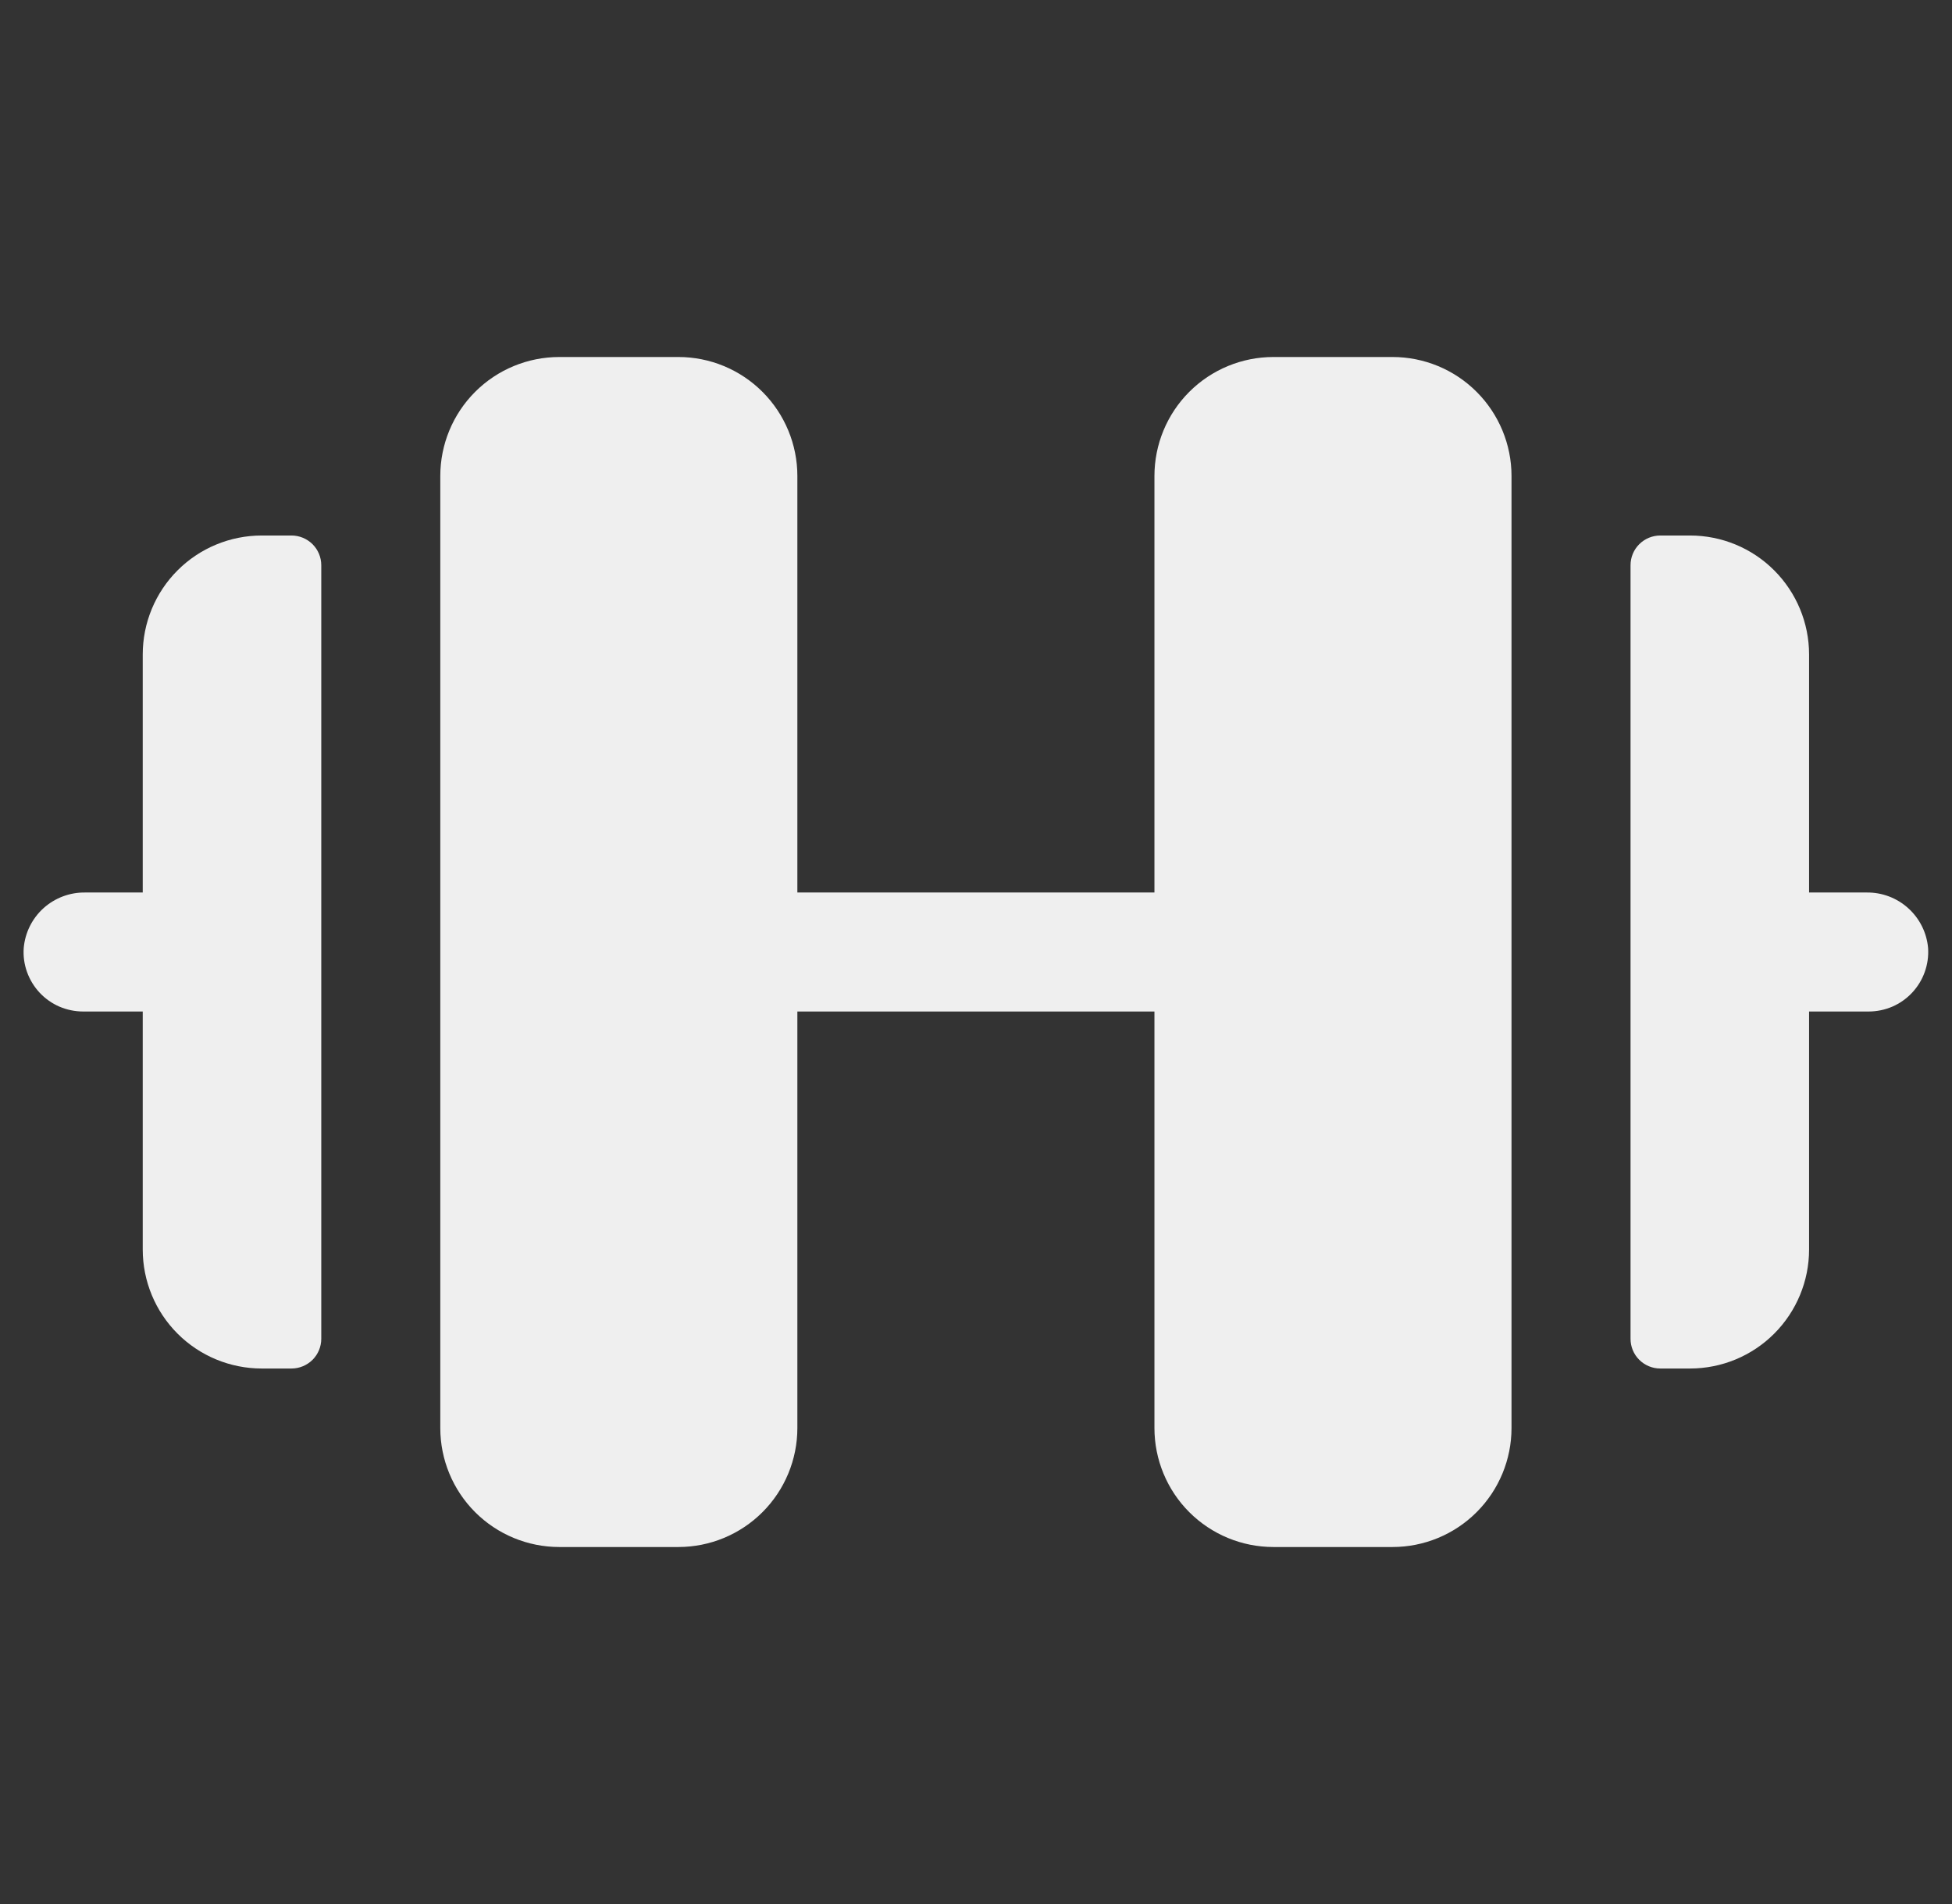 <svg xmlns="http://www.w3.org/2000/svg" width="41" height="40" viewBox="0 0 41 40" fill="none"><rect x="0" y="0" width="41" height="40" fill="#333333" stroke="none"/><path d="M31.748 10V30C31.748 30.663 31.484 31.299 31.015 31.768C30.547 32.237 29.911 32.5 29.248 32.5H26.748C26.085 32.5 25.449 32.237 24.98 31.768C24.511 31.299 24.248 30.663 24.248 30V21.25H16.748V30C16.748 30.663 16.484 31.299 16.015 31.768C15.546 32.237 14.911 32.5 14.248 32.5H11.748C11.085 32.5 10.449 32.237 9.98 31.768C9.511 31.299 9.248 30.663 9.248 30V10C9.248 9.337 9.511 8.701 9.98 8.232C10.449 7.763 11.085 7.5 11.748 7.5H14.248C14.911 7.5 15.546 7.763 16.015 8.232C16.484 8.701 16.748 9.337 16.748 10V18.75H24.248V10C24.248 9.337 24.511 8.701 24.98 8.232C25.449 7.763 26.085 7.5 26.748 7.5H29.248C29.911 7.5 30.547 7.763 31.015 8.232C31.484 8.701 31.748 9.337 31.748 10ZM6.123 11.25H5.498C4.835 11.25 4.199 11.513 3.73 11.982C3.261 12.451 2.998 13.087 2.998 13.75V18.75H1.79C1.467 18.745 1.154 18.863 0.914 19.079C0.674 19.296 0.526 19.595 0.498 19.917C0.486 20.088 0.51 20.26 0.568 20.421C0.626 20.582 0.716 20.73 0.833 20.855C0.95 20.98 1.092 21.08 1.249 21.148C1.407 21.215 1.576 21.25 1.748 21.25H2.998V26.25C2.998 26.913 3.261 27.549 3.73 28.018C4.199 28.487 4.835 28.75 5.498 28.75H6.123C6.288 28.75 6.447 28.684 6.565 28.567C6.682 28.45 6.748 28.291 6.748 28.125V11.875C6.748 11.709 6.682 11.55 6.565 11.433C6.447 11.316 6.288 11.25 6.123 11.25ZM40.498 19.917C40.47 19.596 40.321 19.297 40.082 19.081C39.843 18.864 39.531 18.746 39.209 18.75H37.998V13.75C37.998 13.087 37.734 12.451 37.265 11.982C36.797 11.513 36.161 11.25 35.498 11.25H34.873C34.707 11.25 34.548 11.316 34.431 11.433C34.313 11.55 34.248 11.709 34.248 11.875V28.125C34.248 28.291 34.313 28.45 34.431 28.567C34.548 28.684 34.707 28.75 34.873 28.75H35.498C36.161 28.75 36.797 28.487 37.265 28.018C37.734 27.549 37.998 26.913 37.998 26.25V21.25H39.248C39.419 21.25 39.589 21.215 39.746 21.148C39.903 21.08 40.045 20.98 40.162 20.855C40.279 20.73 40.37 20.582 40.427 20.421C40.485 20.26 40.509 20.088 40.498 19.917Z" fill="#EFEFEF"></path></svg>